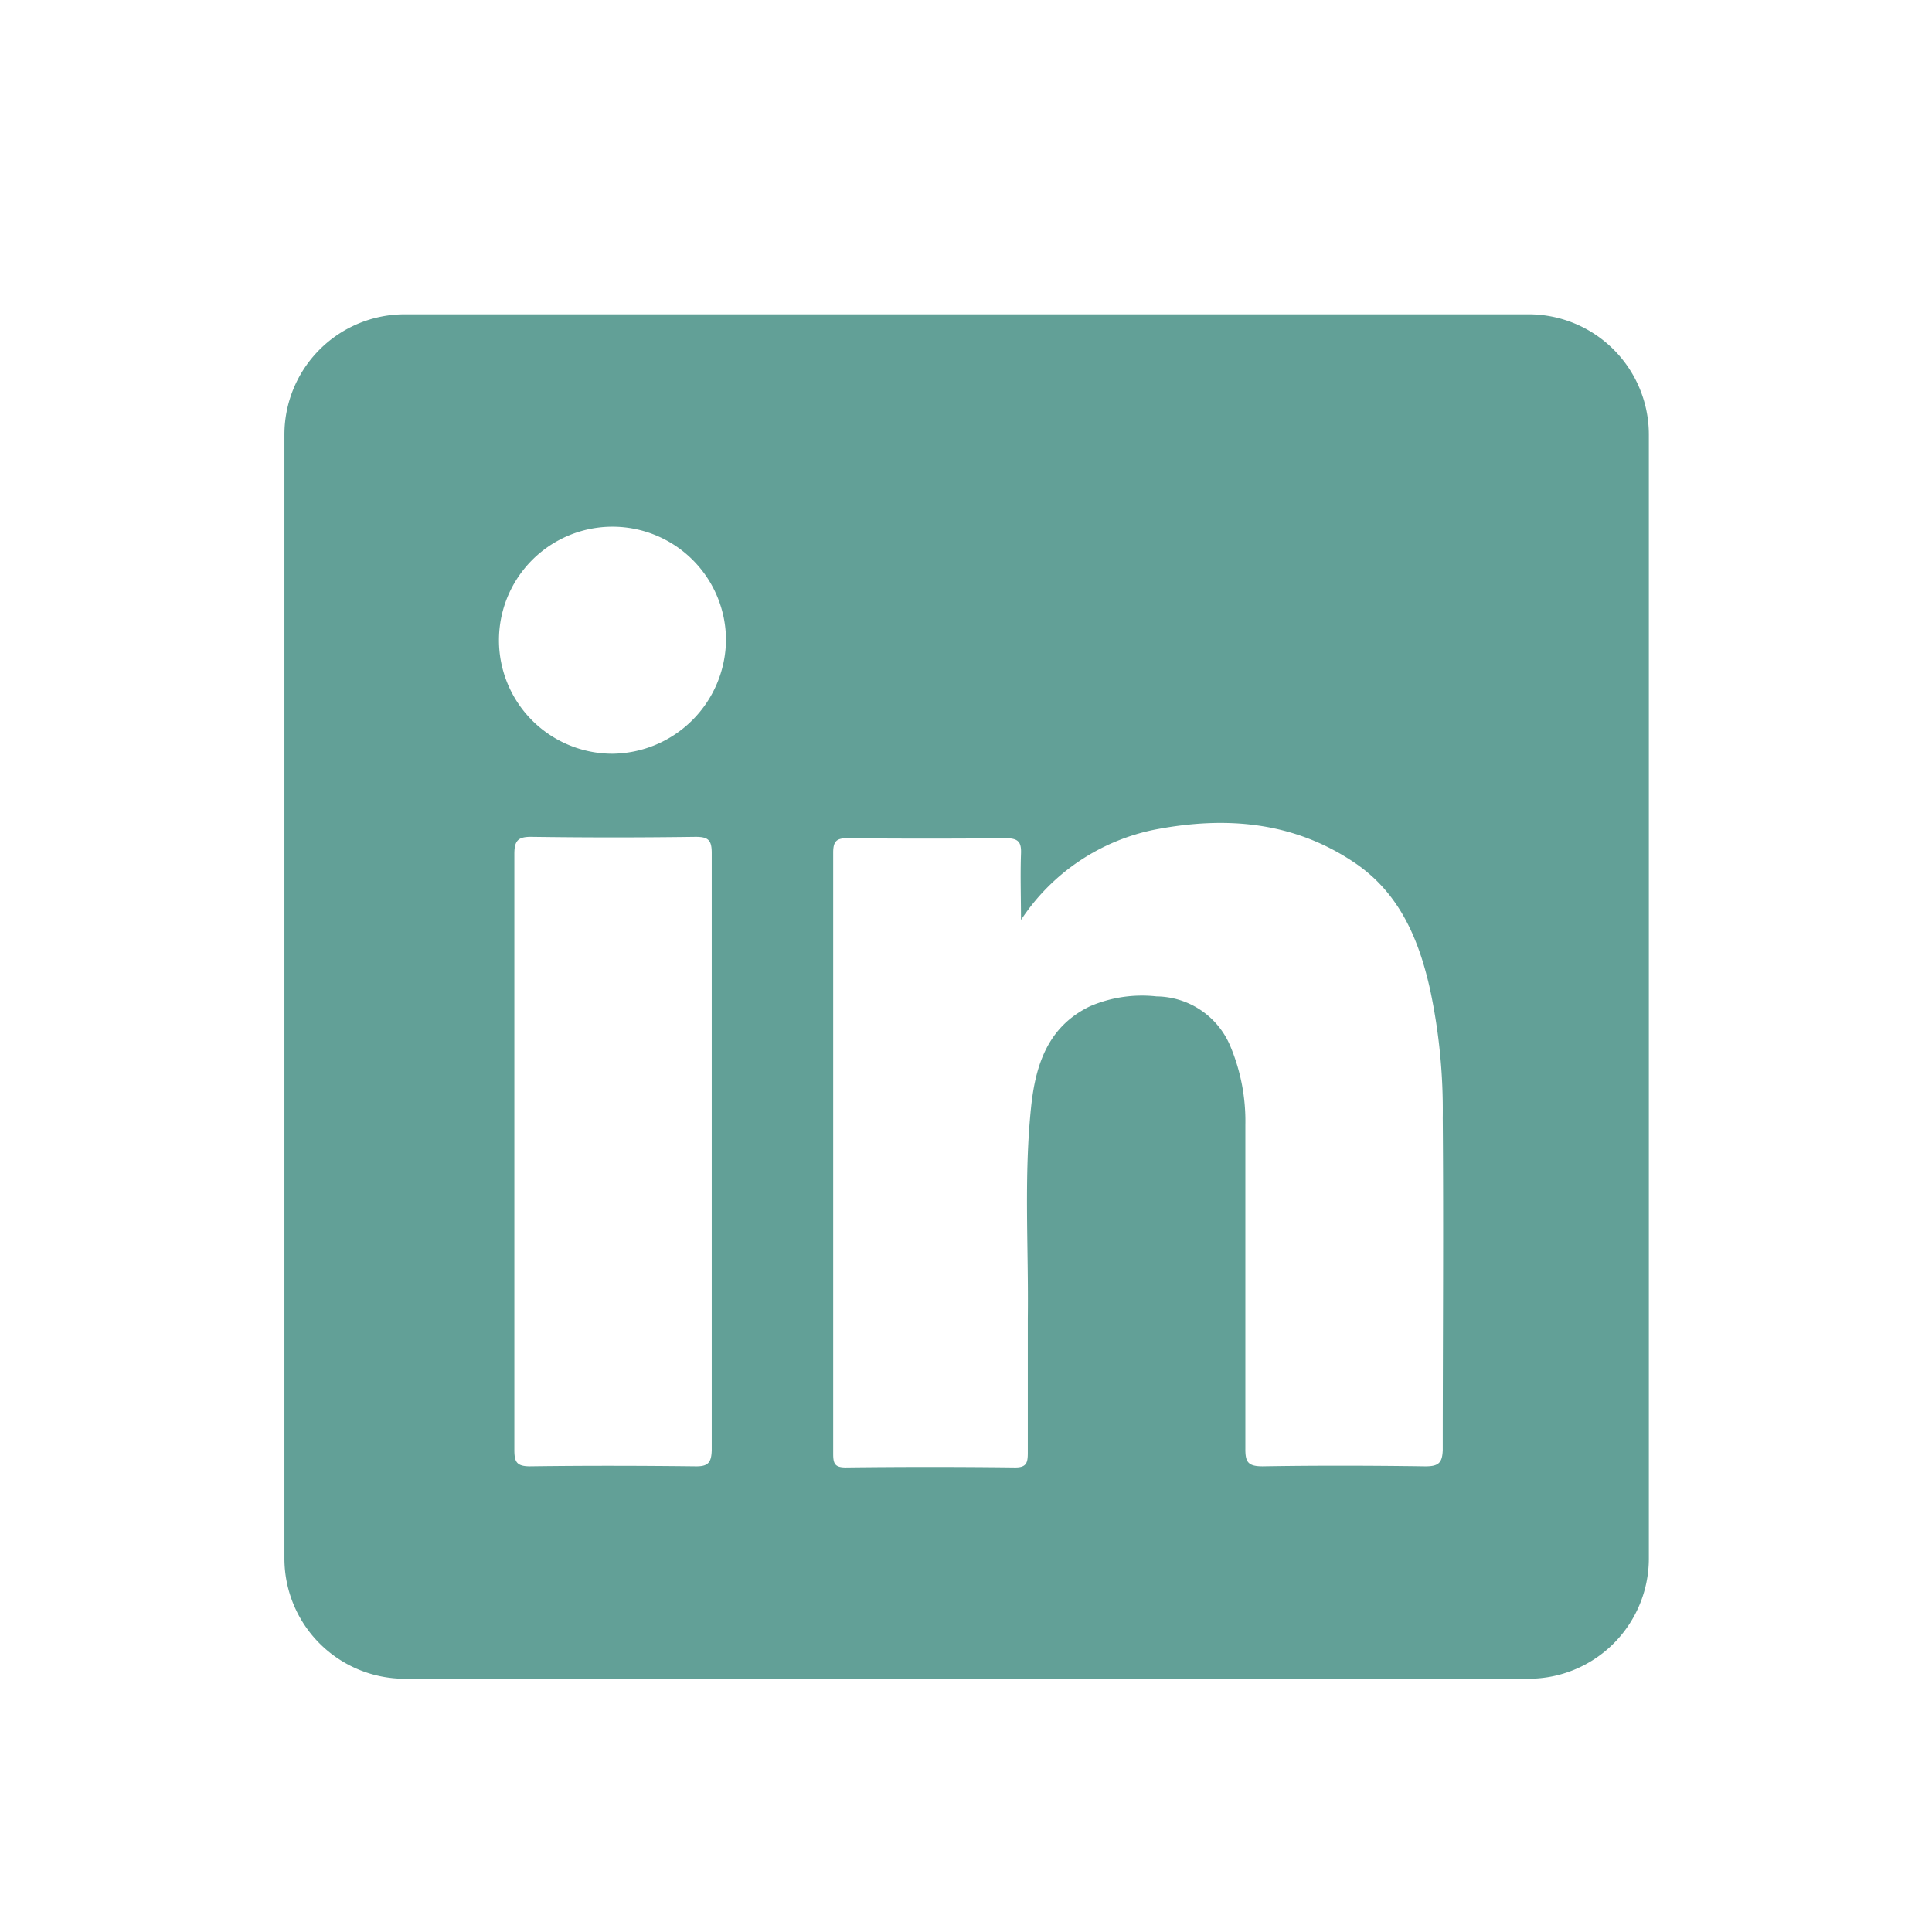 <svg id="Layer_1" data-name="Layer 1" xmlns="http://www.w3.org/2000/svg" viewBox="0 0 153.18 153.18"><defs><style>.cls-1{fill:#62a097;}</style></defs><title>linkedin_content_button</title><path class="cls-1" d="M121.19,24.92H32.09a9.54,9.54,0,0,0-9.54,9.54v89.1a9.54,9.54,0,0,0,9.54,9.54h89.1a9.54,9.54,0,0,0,9.54-9.54V34.46A9.54,9.54,0,0,0,121.19,24.92ZM55.12,116.26c-4.37-.05-8.73-.06-13.1,0-1.07,0-1.24-.36-1.24-1.31q0-23.62,0-47.24c0-1.09.32-1.37,1.37-1.36q6.48.09,13,0c1,0,1.28.25,1.28,1.28,0,7.91,0,15.83,0,23.75s0,15.75,0,23.62C56.4,116,56.11,116.28,55.12,116.26Zm-6.56-56.5a9,9,0,1,1,9-9A9.1,9.1,0,0,1,48.56,59.76Zm64.37,56.5c-4.27-.06-8.55-.07-12.82,0-1.18,0-1.38-.35-1.37-1.43q0-12.82,0-25.65A15.36,15.36,0,0,0,97.57,83a6.41,6.41,0,0,0-5.87-4,10.45,10.45,0,0,0-5.27.78c-3.35,1.61-4.33,4.65-4.68,8-.58,5.56-.19,11.15-.26,16.73,0,3.55,0,7.11,0,10.66,0,.8-.09,1.2-1.06,1.18q-6.69-.08-13.37,0c-.87,0-1-.3-1-1.09q0-23.82,0-47.65c0-.89.25-1.16,1.13-1.15q6.28.06,12.56,0c1,0,1.24.31,1.2,1.24-.06,1.74,0,3.49,0,5.24a16.61,16.61,0,0,1,10.65-7.17c5.6-1.07,11-.65,15.9,2.7,3.47,2.39,5,6,5.89,10a45.86,45.86,0,0,1,1,10.18c.07,8.78,0,17.55,0,26.33C114.35,116,114.05,116.28,112.93,116.26Z"/></svg>